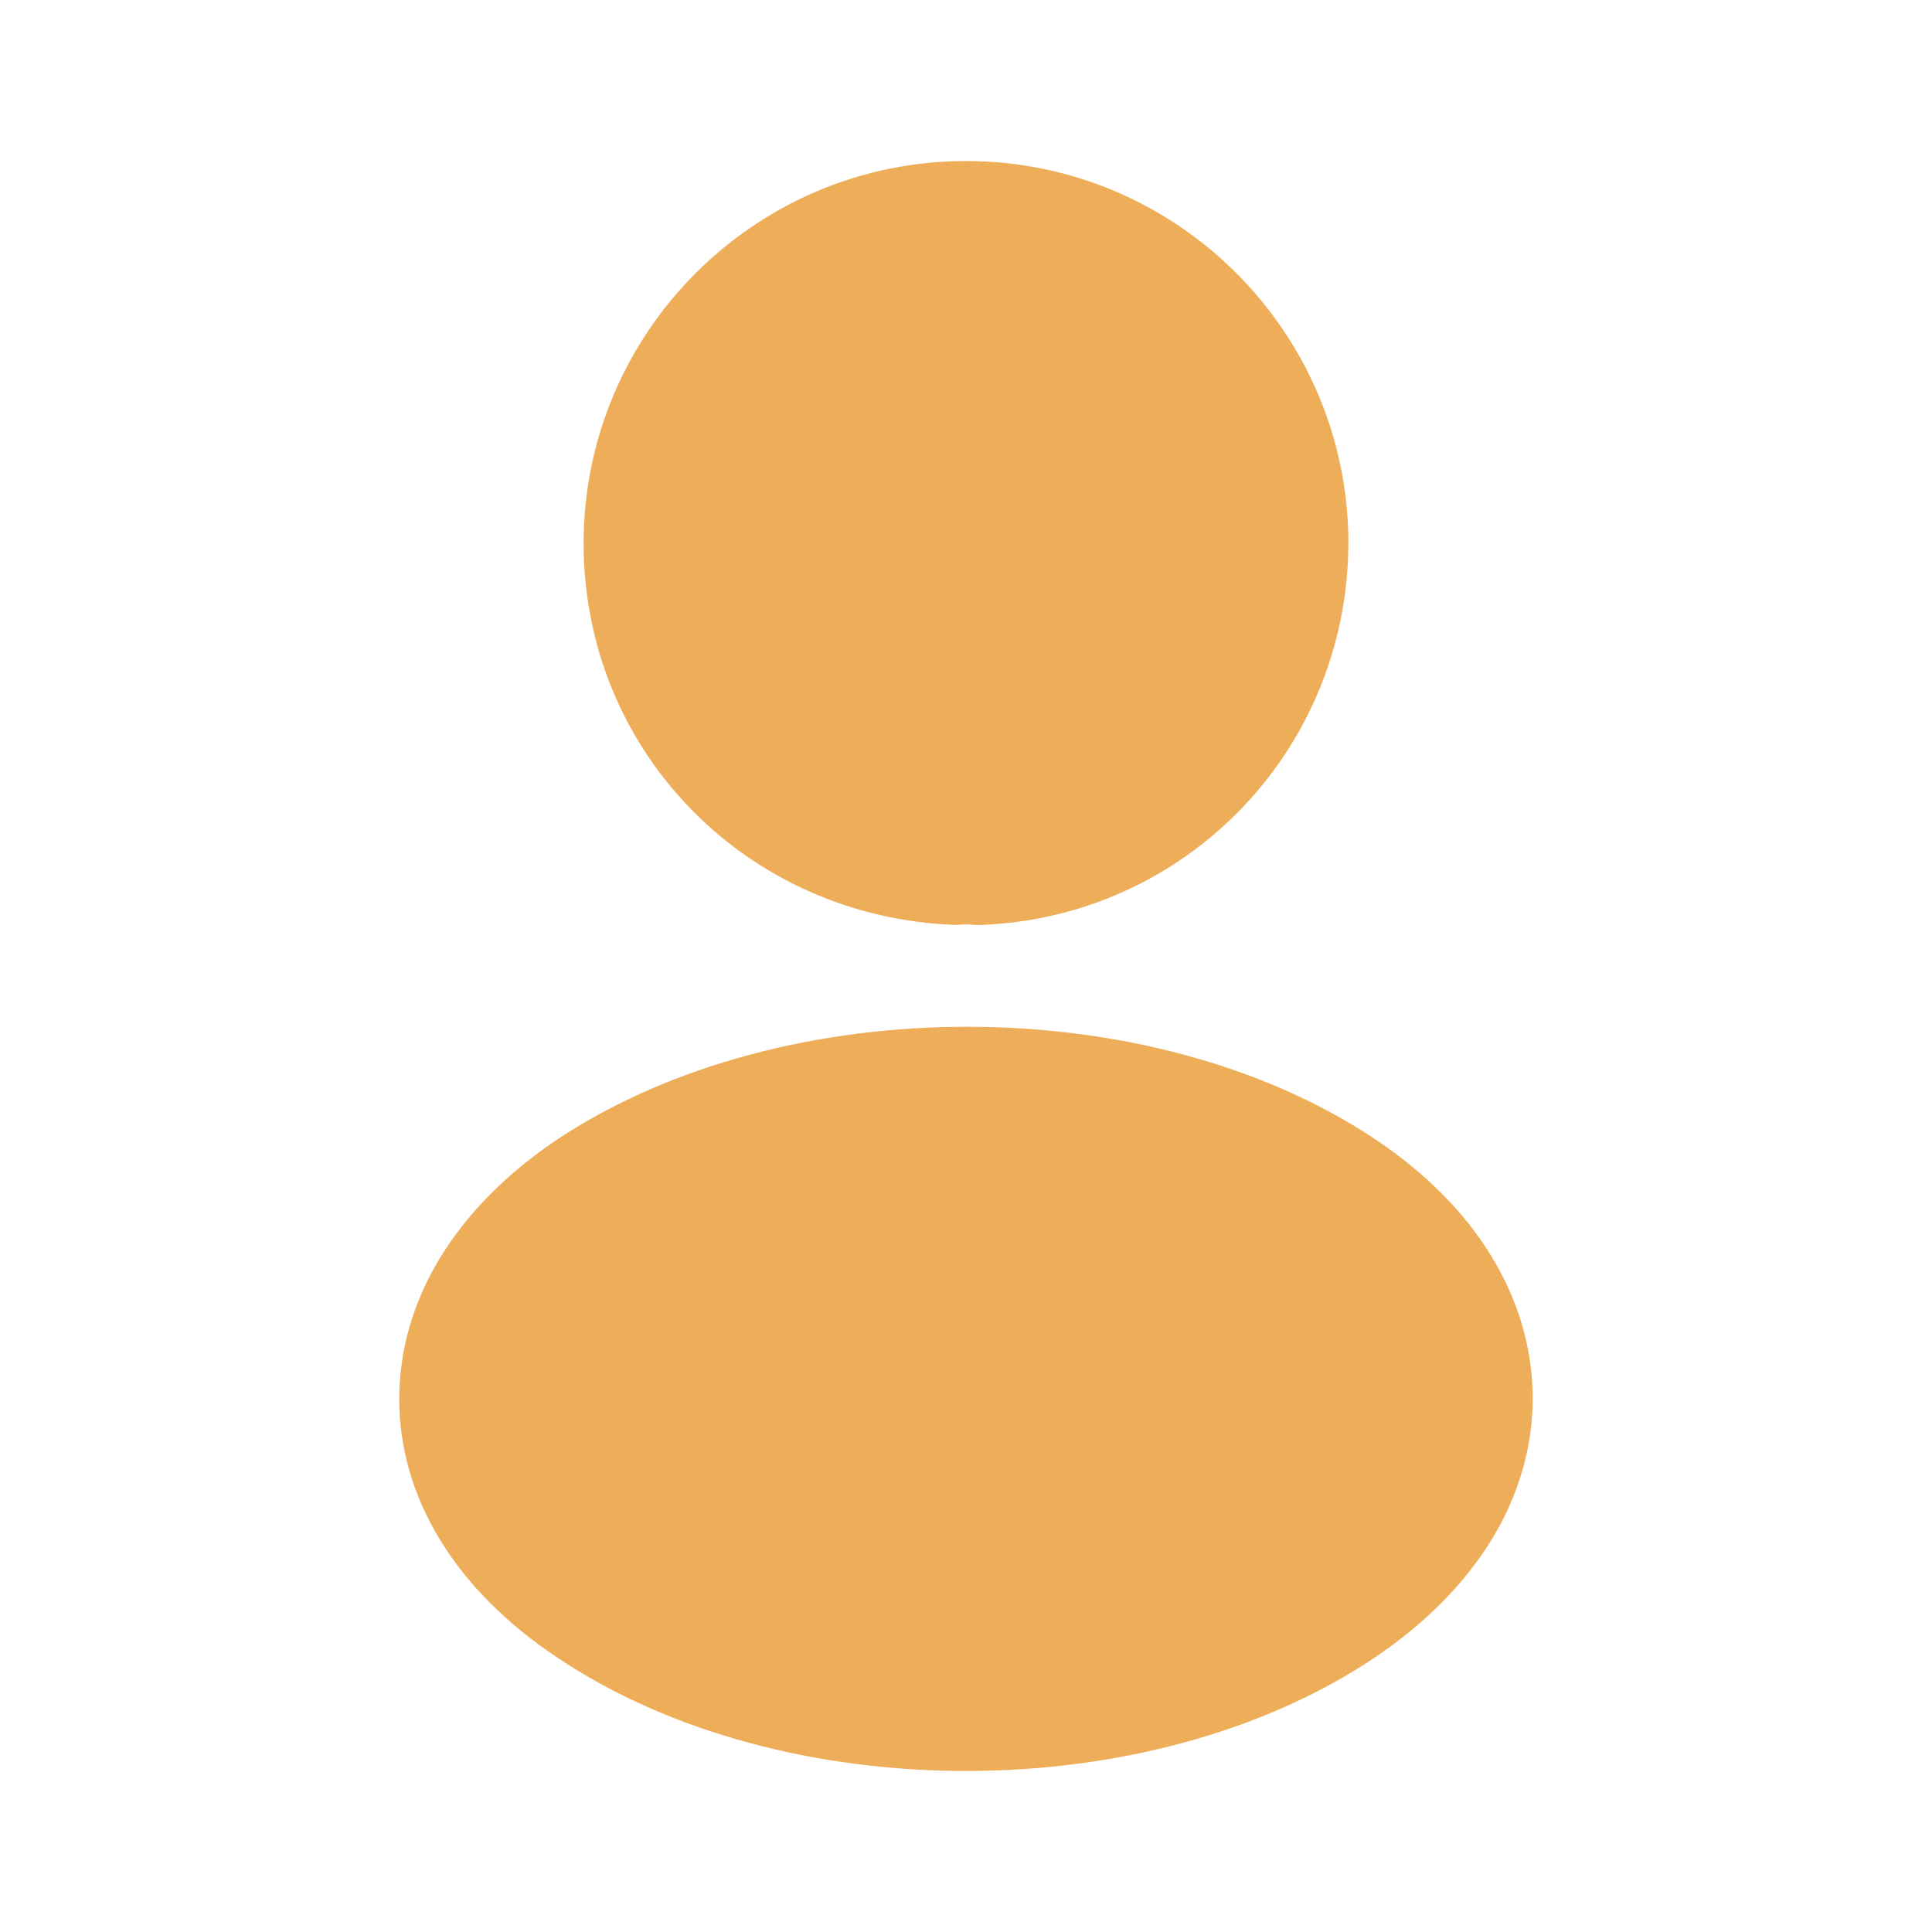 <svg width="26" height="26" viewBox="0 0 26 26" fill="none" xmlns="http://www.w3.org/2000/svg">
<path d="M13 2.167C10.162 2.167 7.854 4.474 7.854 7.313C7.854 10.097 10.032 12.35 12.87 12.448C12.957 12.437 13.043 12.437 13.108 12.448C13.13 12.448 13.141 12.448 13.162 12.448C13.173 12.448 13.173 12.448 13.184 12.448C15.957 12.35 18.135 10.097 18.146 7.313C18.146 4.474 15.838 2.167 13 2.167Z" fill="#EEAD59"/>
<path d="M18.503 15.329C15.481 13.314 10.552 13.314 7.507 15.329C6.132 16.25 5.373 17.495 5.373 18.828C5.373 20.16 6.132 21.395 7.497 22.305C9.013 23.324 11.007 23.833 13 23.833C14.993 23.833 16.987 23.324 18.503 22.305C19.868 21.384 20.627 20.149 20.627 18.806C20.616 17.474 19.868 16.239 18.503 15.329Z" fill="#EEAD59"/>
</svg>
